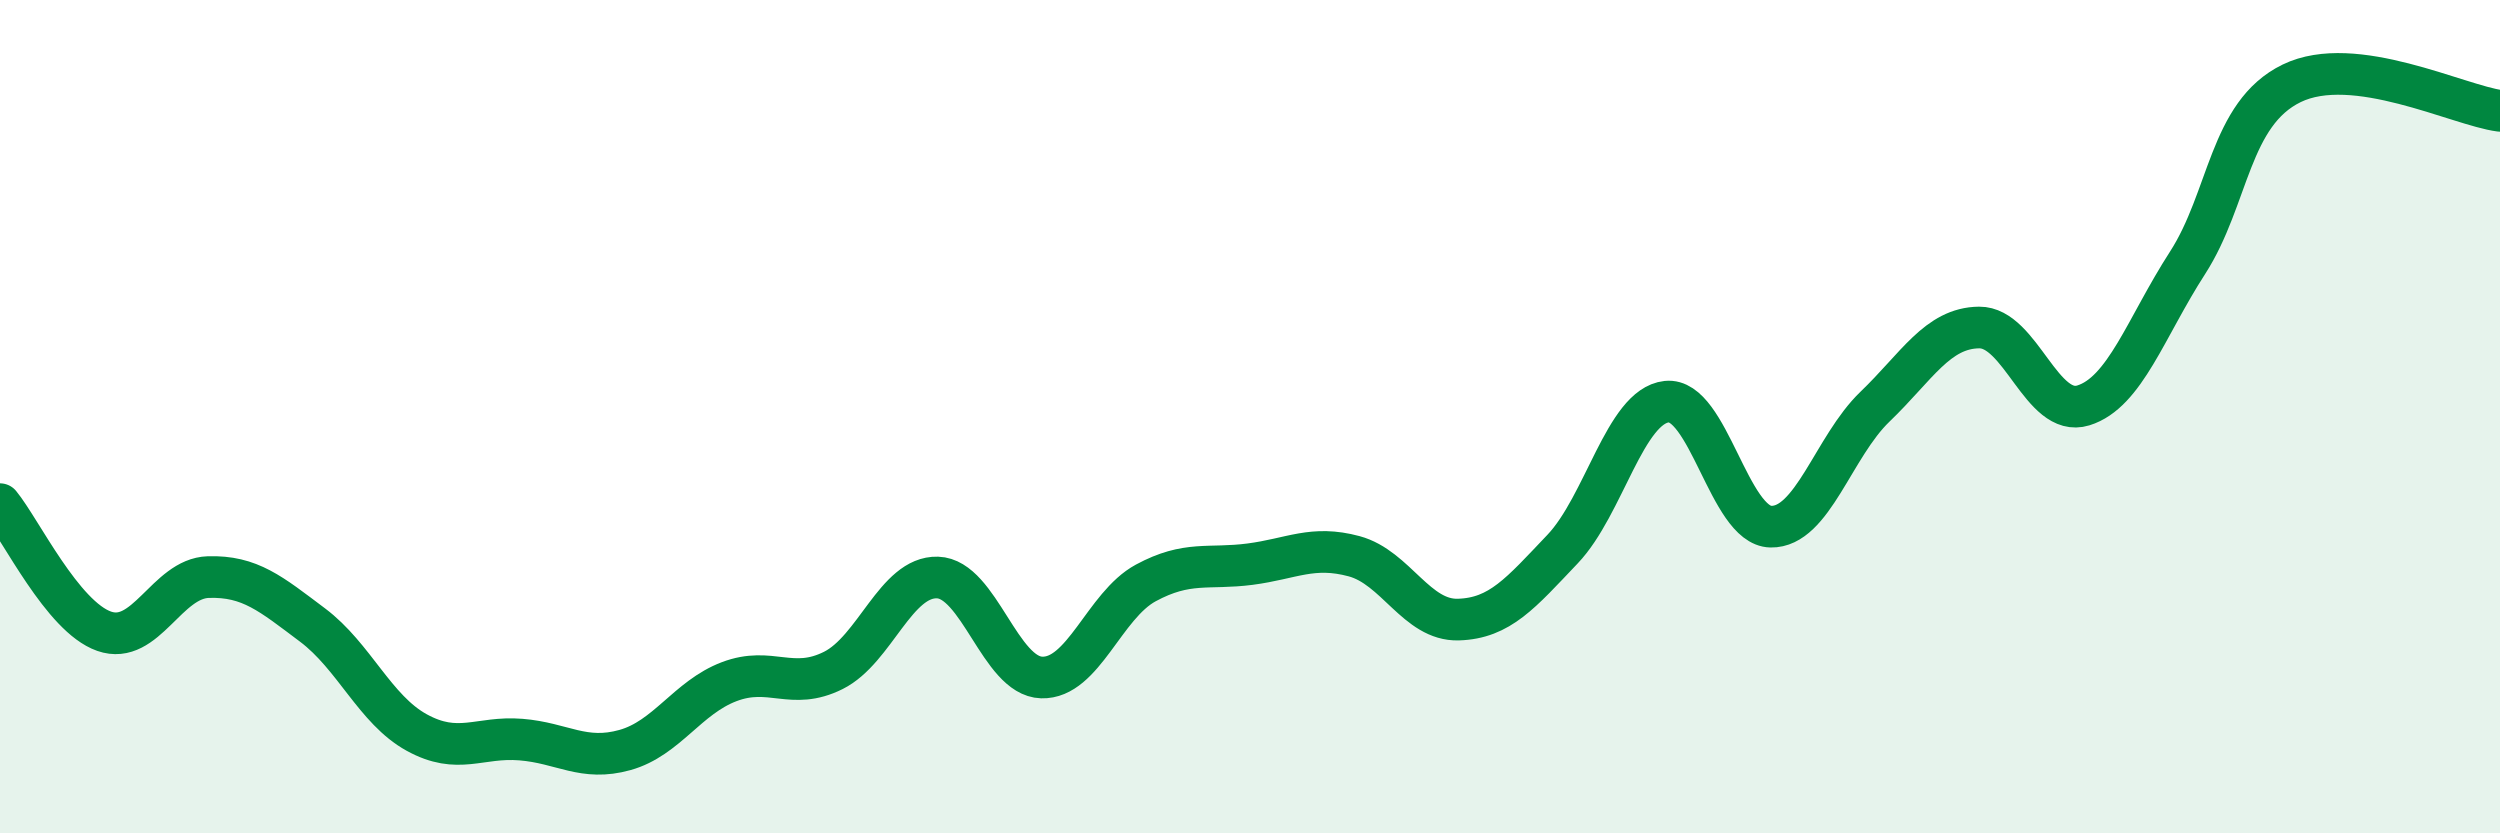 
    <svg width="60" height="20" viewBox="0 0 60 20" xmlns="http://www.w3.org/2000/svg">
      <path
        d="M 0,12.1 C 0.5,12.71 1.5,14.8 2.5,15.15 C 3.5,15.5 4,13.88 5,13.85 C 6,13.82 6.5,14.25 7.5,15 C 8.5,15.75 9,17.03 10,17.58 C 11,18.13 11.5,17.67 12.5,17.75 C 13.5,17.83 14,18.28 15,18 C 16,17.72 16.5,16.74 17.5,16.36 C 18.5,15.98 19,16.59 20,16.09 C 21,15.59 21.5,13.83 22.5,13.86 C 23.5,13.89 24,16.23 25,16.26 C 26,16.29 26.5,14.53 27.5,13.99 C 28.5,13.45 29,13.67 30,13.54 C 31,13.41 31.5,13.08 32.5,13.35 C 33.5,13.62 34,14.9 35,14.87 C 36,14.84 36.5,14.23 37.5,13.18 C 38.5,12.13 39,9.75 40,9.64 C 41,9.53 41.5,12.62 42.5,12.64 C 43.5,12.66 44,10.72 45,9.76 C 46,8.8 46.5,7.87 47.5,7.86 C 48.5,7.85 49,10.04 50,9.73 C 51,9.42 51.5,7.86 52.5,6.31 C 53.5,4.76 53.5,2.73 55,2 C 56.5,1.27 59,2.53 60,2.66L60 20L0 20Z"
        fill="#008740"
        opacity="0.1"
        stroke-linecap="round"
        stroke-linejoin="round"
      />
      <path
        d="M 0,12.1 C 0.5,12.71 1.5,14.8 2.5,15.15 C 3.5,15.5 4,13.88 5,13.85 C 6,13.82 6.5,14.25 7.5,15 C 8.5,15.75 9,17.03 10,17.58 C 11,18.13 11.5,17.67 12.5,17.75 C 13.5,17.83 14,18.28 15,18 C 16,17.72 16.5,16.74 17.5,16.36 C 18.5,15.98 19,16.59 20,16.09 C 21,15.59 21.5,13.83 22.5,13.86 C 23.5,13.89 24,16.23 25,16.26 C 26,16.29 26.5,14.53 27.5,13.99 C 28.5,13.45 29,13.67 30,13.54 C 31,13.41 31.5,13.08 32.5,13.35 C 33.5,13.62 34,14.9 35,14.87 C 36,14.84 36.5,14.23 37.5,13.18 C 38.5,12.13 39,9.75 40,9.64 C 41,9.53 41.5,12.62 42.5,12.64 C 43.5,12.66 44,10.72 45,9.76 C 46,8.8 46.5,7.87 47.5,7.86 C 48.5,7.85 49,10.04 50,9.73 C 51,9.42 51.5,7.86 52.5,6.31 C 53.5,4.76 53.5,2.73 55,2 C 56.5,1.27 59,2.53 60,2.66"
        stroke="#008740"
        stroke-width="1"
        fill="none"
        stroke-linecap="round"
        stroke-linejoin="round"
      />
    </svg>
  